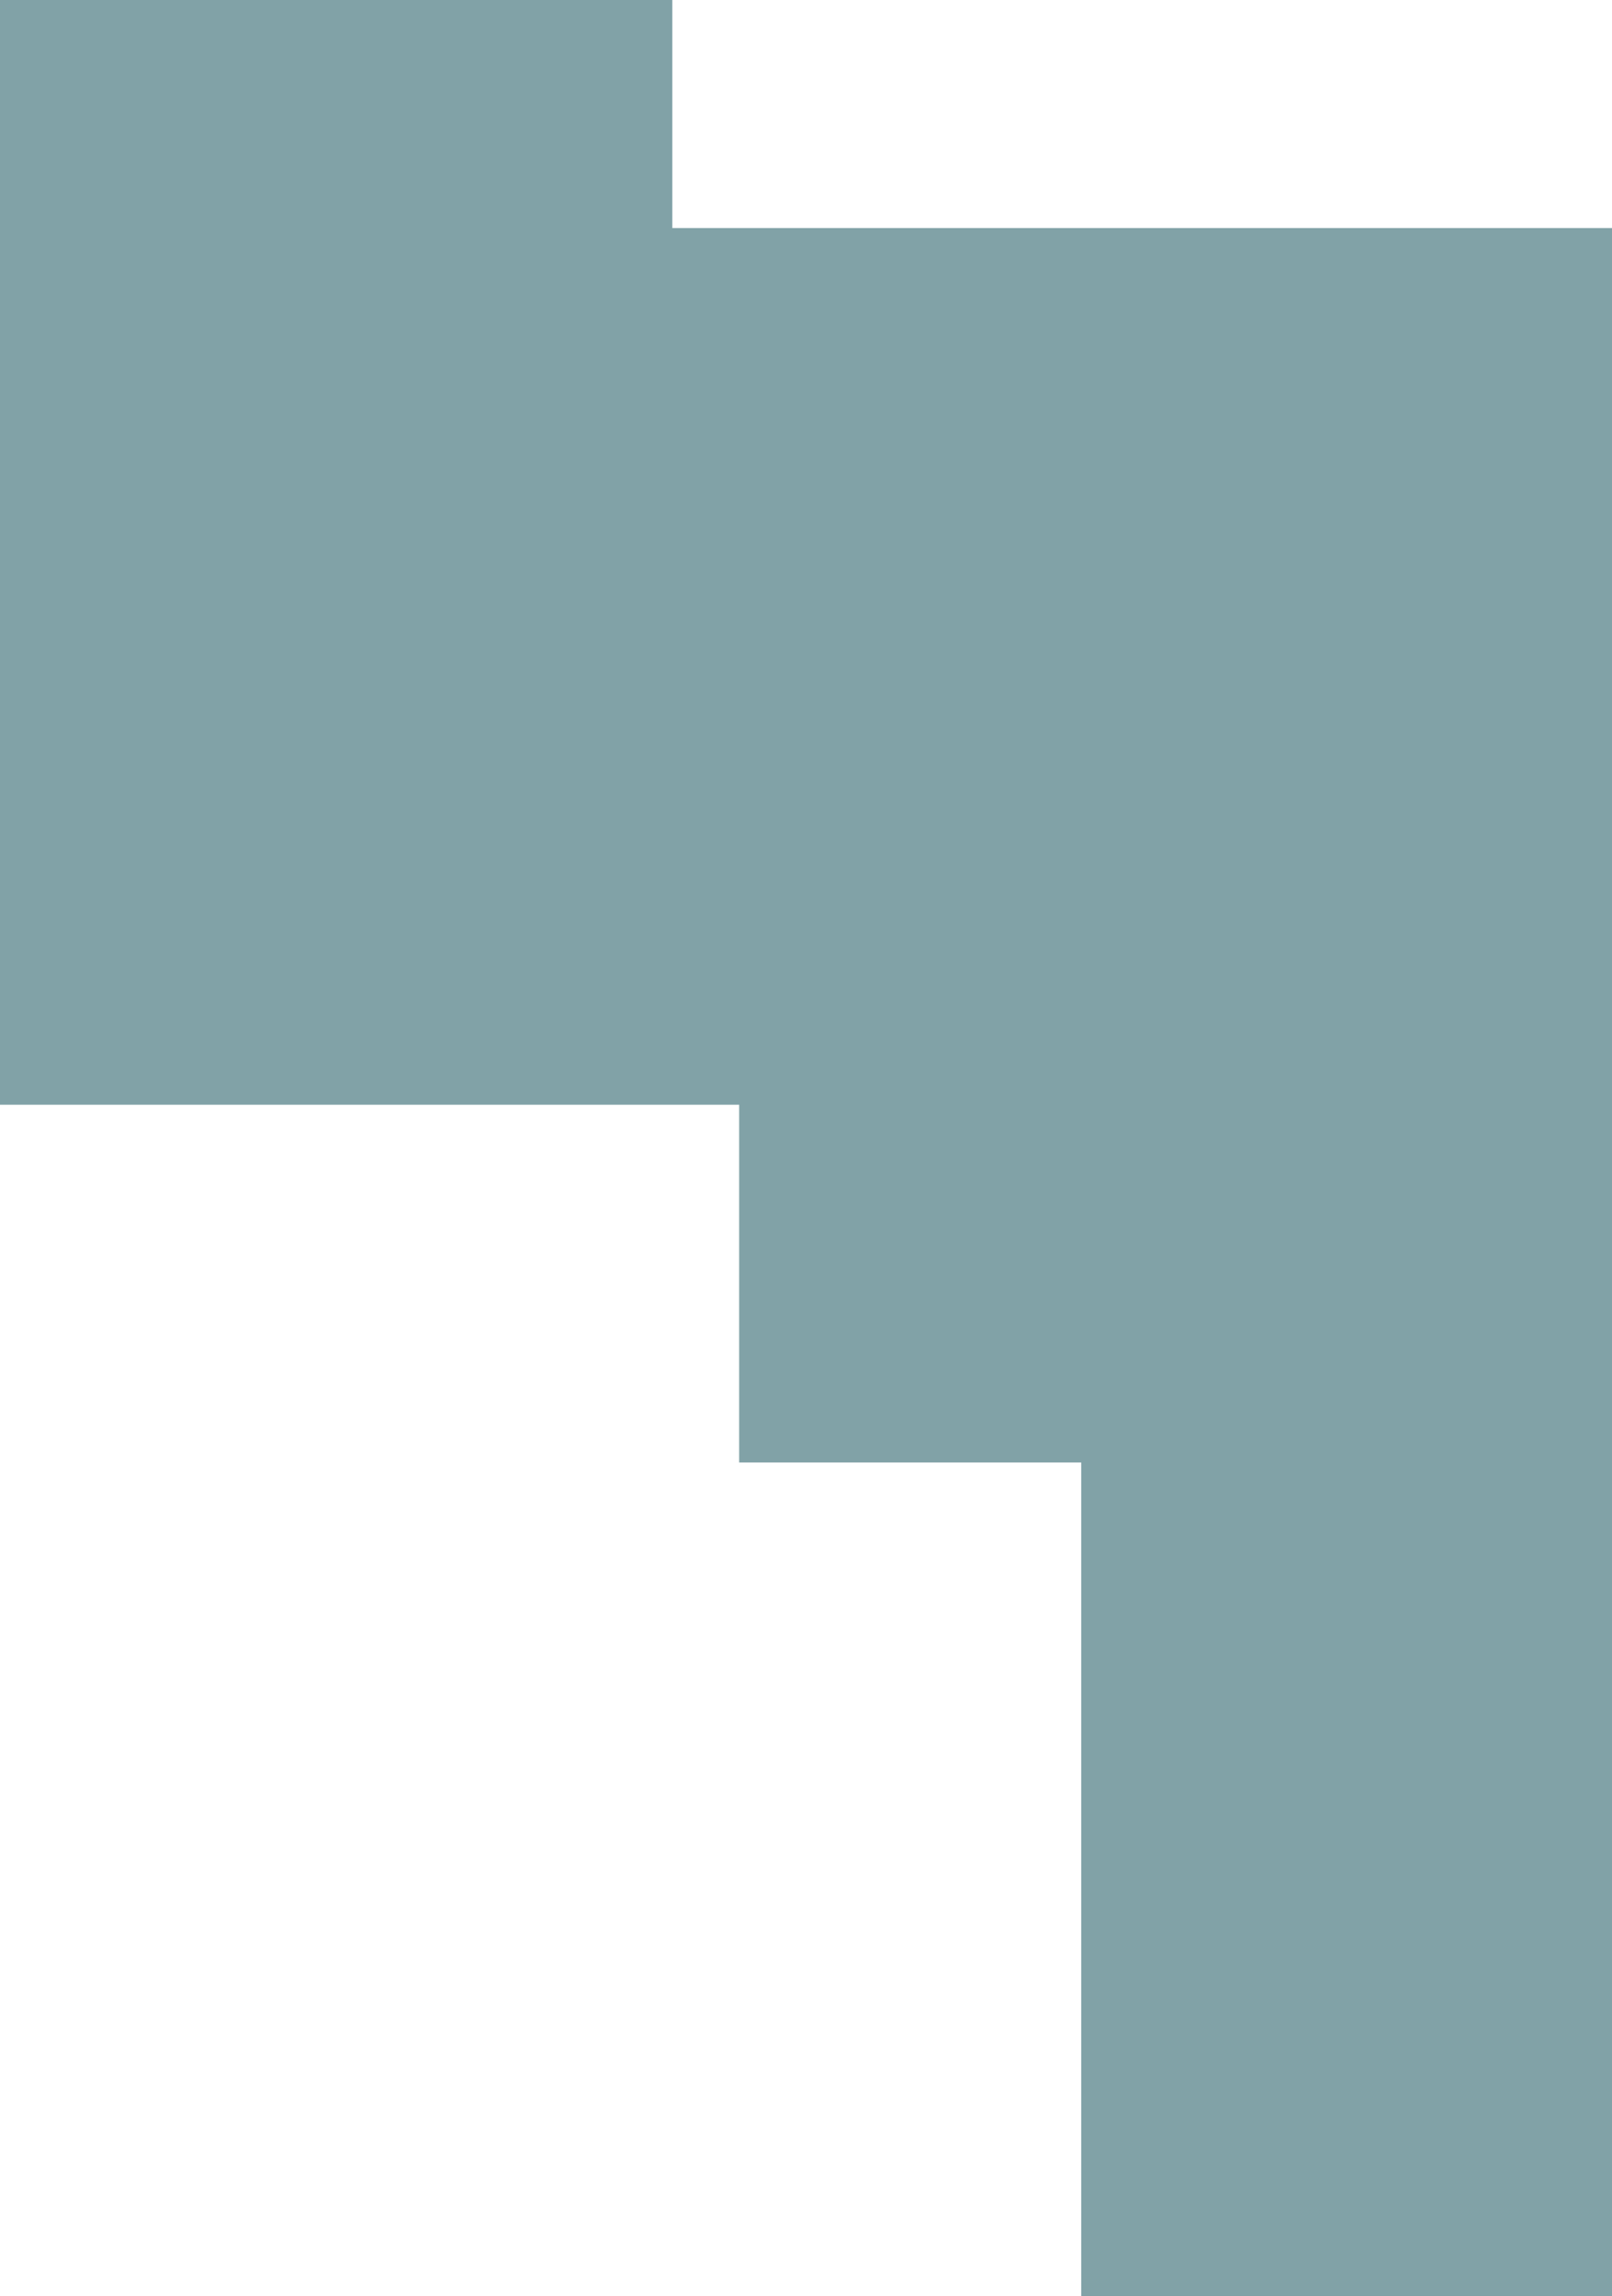 <?xml version="1.0" encoding="UTF-8"?> <svg xmlns="http://www.w3.org/2000/svg" width="205" height="292" viewBox="0 0 205 292" fill="none"> <path d="M0 0H85.5V29H205V292H137.5V186H94V140.5H0V0Z" fill="#044750" fill-opacity="0.5"></path> </svg> 